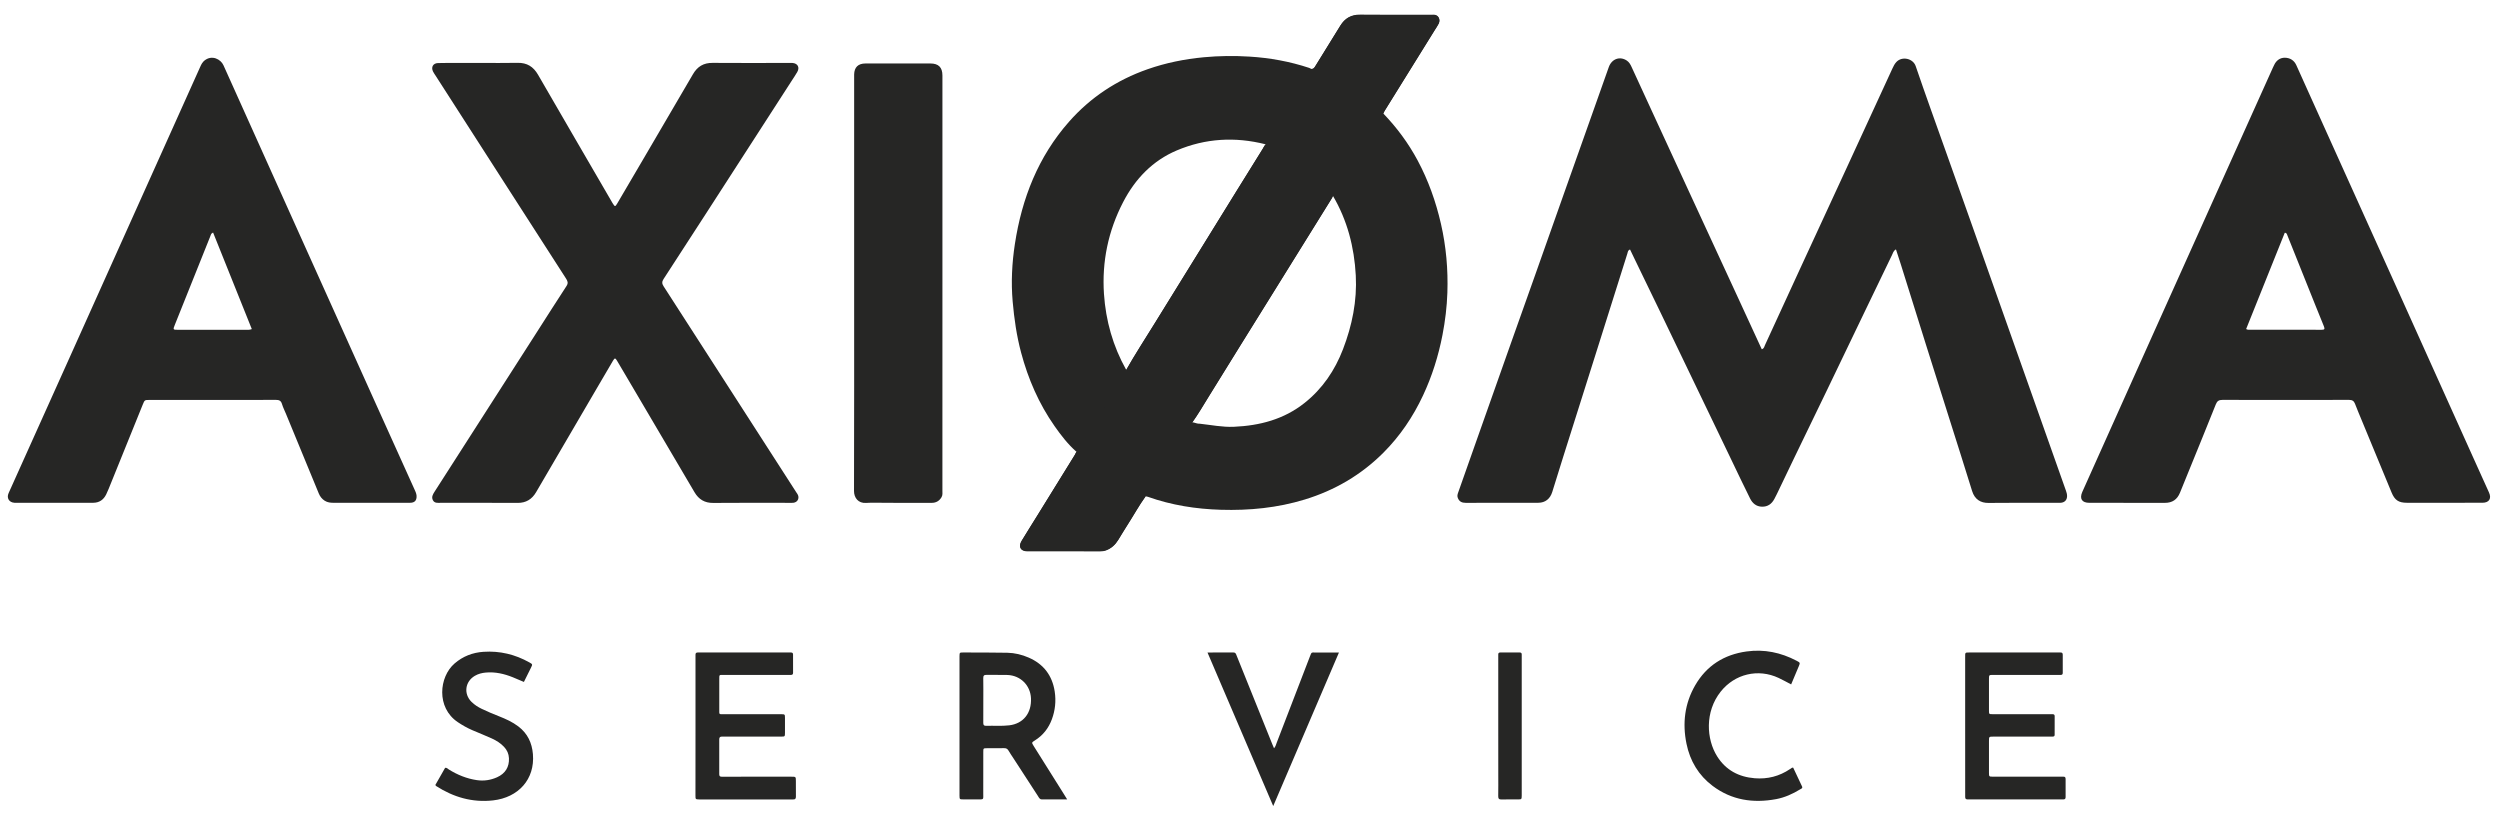<svg xmlns="http://www.w3.org/2000/svg" xmlns:xlink="http://www.w3.org/1999/xlink" id="Layer_1" x="0px" y="0px" viewBox="0 0 14174.3 4642.8" style="enable-background:new 0 0 14174.3 4642.8;" xml:space="preserve"> <style type="text/css"> .st0{clip-path:url(#SVGID_2_);} .st1{fill:#262625;} </style> <g> <defs> <rect id="SVGID_1_" y="0" width="14174.3" height="4642.9"></rect> </defs> <clipPath id="SVGID_2_"> <use xlink:href="#SVGID_1_" style="overflow:visible;"></use> </clipPath> <g class="st0"> <g> <path class="st1" d="M10749.6,1413.9c-14.9,8.2-17.3,21.4-22.4,31.9c-53.1,109.3-105.7,218.9-158.3,328.5 c-70.8,147.2-141.4,294.5-212.3,441.7c-61.5,127.5-123.4,254.7-184.9,382.2c-32.6,67.5-64.8,135.3-97.3,202.9 c-4.5,9.4-9.3,18.7-14.3,27.9c-15.1,28.2-37.5,44.7-70.7,43.8c-32.4-0.9-53.6-19.9-66.8-46.3c-37.4-74.7-73-150.3-109.2-225.6 c-62.6-130.1-125.2-260.2-187.7-390.2c-69.1-143.8-138.1-287.6-207.4-431.3c-50.7-105.2-101.8-210.3-152.7-315.5 c-7.8-16.2-15.5-32.4-23.6-49.2c-12.6,3.8-12.6,14.4-15.2,22.8c-55.5,175.5-110.6,351.1-166,526.6 c-66,209-132.1,417.9-198.1,626.9c-20.8,66.1-41.3,132.2-61.8,198.4c-12,38.7-39.6,61.1-79.3,61.2c-137.1,0.4-274.2,0-411.3,0.4 c-21.4,0.1-36.5-6.8-44.8-27.6c-4.4-11-1.9-20.2,1.7-30.2c35.4-100.2,70.7-200.5,106.1-300.7c65.7-186.1,131.4-372.2,197.3-558.2 c44.7-126.1,89.7-252.1,134.4-378.2c58-163.7,115.8-327.4,173.7-491.1c48.2-136,96.5-271.9,144.7-407.9 c32.7-92.1,65.1-184.3,97.9-276.4c16.8-47.1,63.1-63.6,102.4-37.1c13.3,8.9,20.6,22.1,26.9,36c40.1,87.1,80.1,174.2,120.2,261.3 c69.9,151.7,139.8,303.4,209.8,455.1c89.9,194.8,180,389.6,270,584.5c46.1,99.9,92.1,199.9,138.1,299.8 c13.4-3.8,14.6-15.8,18.7-24.7c66.5-144,132.4-288.2,198.7-432.2c85.1-184.6,170.5-368.9,255.6-553.4 c89.5-194,178.7-388.2,268.1-582.3c5.9-12.9,12.2-25.5,22.2-36.2c32.1-34.3,94.5-20.4,109.5,23.5 c56,164.3,115.3,327.6,173.4,491.2c46,129.7,92.3,259.2,138.2,388.9c81.1,229,162.1,458,243.1,687.1c99,280,198,560,297.2,839.9 c3.6,10,6.5,19.9,6.4,30.4c-0.2,21.8-12.8,35.7-34.3,38c-6.6,0.7-13.3,0.4-20,0.4c-130.4,0-260.9-1-391.3,0.6 c-43.9,0.5-78-19.5-92.8-67.3c-41.6-135.1-84.8-269.7-127.3-404.5c-44-139.3-88.2-278.6-132-417.9 c-48.6-154.8-96.9-309.7-145.4-464.5C10768.2,1470.1,10759.1,1443.1,10749.6,1413.9z"></path> <path class="st1" d="M7842.5,643.1c76.9,79.9,142.3,168.1,194.8,266c60.9,113.7,103.6,234,132.4,359.6 c29.5,128.7,40.9,259,36.5,390.5c-2.7,80.7-12.4,160.7-27.8,240.2c-23.1,119-59.1,233.6-110.5,343.2 c-56.5,120.6-130.2,229.8-224.5,324.1c-125.9,125.9-275.4,213.3-445.7,265.4c-155.2,47.5-314.3,63-475.8,58.2 c-141.3-4.2-279.6-26-413.3-73.4c-4.4-1.6-9.3-2-13.9-2.9c-5.9-14.1,4-23.7,10.3-33.7c71.1-112.6,138.4-227.6,211.6-339 c11.3-17.2,13.6-43.5,40.8-47.5c8.5,0.4,16.4,3.5,24.5,5.7c6.8,2.4,13.8,2.9,20.9,2.9c64.2,6.9,127.5,20.2,192.8,17.4 c147-6.5,283.7-42,400.9-135.2c101.6-80.7,171.7-184.2,218-304.7c51.7-134.7,80.1-274.1,72.4-418.2 c-8.6-160.3-47.9-313.3-130.6-453c-38.9-58.4-80.8-113.9-134.4-160.6c-72.4-63.3-156.7-101.9-247.1-130.1 c-171.5-43.4-340.1-34-502.8,34.9c-137.7,58.3-236,161.7-304.1,292.9c-84.7,163.1-121,338.3-108.7,521.1 c10.2,151.2,50.7,295.7,125.5,429c10.7,19-2.7,32.8-11.1,46.9c-55,92.1-114.2,181.7-168.7,274.1c-23.6,40.1-51.9,77.2-74,118.3 c-6.1,11.3-12.5,24.1-28,26.1c-48.2-42.4-87-92.8-123.6-145c-89.3-127.3-150.3-268-190.1-417.6c-25.2-94.6-39.1-191.2-47.7-288.9 c-9.6-109.7-3.9-218.6,12.6-326.6c39.5-258.4,132-494.6,307.1-693.2c121.9-138.2,271.1-236.4,445.1-297.4 c103.6-36.3,210-57.7,319.3-68c86.5-8.1,172.8-9,259.2-3.6c115.1,7.1,227.9,27.6,337.6,63.9c4.4,1.5,8.5,4.2,12.7,6.3 c37.6-6.2,67.5,15.2,98.8,29.3c108.9,48.8,206.2,115.3,293.4,196.7C7835.3,624.2,7840.9,632.3,7842.5,643.1z"></path> <path class="st1" d="M2720.4,356.7c71.4,0,142.8,1.1,214.2-0.4c53.3-1.1,89.6,21.7,115.9,67.4 c139.7,241.9,280.4,483.3,420.7,724.9c1,1.6,2,3.2,3,4.8c11.9,19.3,14,19.5,25.2,0.5c53.9-91.8,107.8-183.6,161.6-275.4 c89.4-152.5,179-304.9,267.8-457.7c25.3-43.5,60-64.8,111.6-64.3c146.6,1.4,293.2,0.3,439.8,0.2c4.8,0,9.6-0.2,14.3,0.3 c28.8,3,40.4,25.4,25.8,51c-9.4,16.5-20.2,32.2-30.5,48.2c-161.3,250-322.6,500-484,749.9c-81,125.4-161.9,250.8-243.6,375.8 c-9.8,15-9.6,26.1-0.2,40.7c130.5,202,260.6,404.3,390.8,606.5c120.9,187.8,241.9,375.6,362.8,563.5c3.1,4.8,6.9,9.3,8.9,14.6 c8.1,21.1-4.2,40.9-26.8,43.4c-6.6,0.7-13.3,0.3-20,0.3c-144.7,0-289.4-0.9-434.2,0.5c-48.5,0.5-82-20.4-105.5-60.1 c-129.5-219.3-258.6-438.9-387.8-658.4c-17.4-29.5-34.7-59-52.2-88.4c-9.3-15.6-12.9-15.8-22.4,0.3 c-33.4,56.5-66.4,113.1-99.5,169.8c-112.2,192-224.3,384-336.6,575.9c-23.4,40-57,61.1-105.1,60.7c-145.7-1-291.3-0.3-437-0.4 c-16,0-33.7,3-43-14.9c-9.2-17.8-0.4-32.7,9.1-47.7c191.4-298.4,382.8-596.9,574.1-895.4c58-90.4,115.3-181.3,174.2-271.1 c11.5-17.5,6.2-28.7-3.1-43.2c-111.9-173.4-223.4-346.9-334.9-520.5c-134.6-209.5-269.2-419-403.8-628.5 c-5.1-8-10.9-15.7-15-24.2c-12.1-24.8,0.4-47,28.1-47.8c40-1.3,80-0.6,119.9-0.7C2642.3,356.7,2681.4,356.7,2720.4,356.7z"></path> <path class="st1" d="M5343.3,1607c0,391.2,0,782.3-0.1,1173.5c0,13.1,2.3,26.6-5.2,39c-13,21.3-31,31.7-56.5,31.6 c-84.7-0.6-169.5-0.2-254.2-0.2c-39,0-78.2-2-117.1,0.5c-43.4,2.9-68.3-28.3-68.2-67.9c1.3-396.9,0.8-793.7,0.8-1190.6 c0-385.4,0-770.9,0-1156.3c0-4.8-0.1-9.5,0-14.3c0.7-40.7,22.6-62.4,64.1-62.4c122.8-0.2,245.6-0.1,368.5,0 c45.8,0,67.9,22.2,67.9,68C5343.4,820.9,5343.3,1214,5343.3,1607z"></path> <path class="st1" d="M6757.3,2397.6c-7.9,2.1-12.2,7.6-16.5,14.5c-78.6,127.3-157.6,254.3-236.3,381.5c-4,6.4-6.7,13.6-10,20.4 c-36.7,50.9-66.7,106.1-100.6,158.7c-18.5,28.7-35.9,58.2-53.9,87.3c-16.4,26.5-37.8,46.9-67.8,58.2c-11.1,4.2-21.8,5.7-33.2,5.7 c-137.9,0-275.8,0.1-413.7-0.1c-38.4,0-52.8-25-32.7-58.2c29-47.9,59.1-95.3,88.5-142.9c71-114.6,141.9-229.3,212.7-344 c3.5-5.6,6-11.8,9.1-17.7c10.6-9.8,17.8-22.2,25.2-34.2c79.8-128.8,159.7-257.7,238.9-386.9c7-11.4,19.8-21.4,15.3-37.8 c51.7-91.9,109.5-180.1,164.7-269.8c106-172.3,212.8-344.2,319.3-516.2c97.5-157.5,194.6-315.2,292.7-472.3 c6.8-11,11.2-24.5,24.3-30.7c66,21.6,130.2,46.8,187.8,86.8c76.8,53.4,139,120,186.1,200.7c2,9.3-2.6,16.5-7.1,23.9 c-113.1,181.6-226,363.3-338.7,545.2c-119.2,192.4-239.4,384.1-357.9,576.9C6822.4,2297.3,6792.1,2348.9,6757.3,2397.6z"></path> <path class="st1" d="M3943.3,4115.8c0-127.5,0-255,0-382.5c0-6.7,0.3-13.3,0-20c-0.5-9.5,3.4-14.2,13.2-13.9 c5.7,0.2,11.4,0,17.1,0c164.7,0,329.4,0,494,0c5.7,0,11.4,0.2,17.1,0.1c8.4-0.3,11.7,3.7,11.7,12c-0.2,34.3-0.3,68.5,0.1,102.8 c0.1,10.6-5.4,12.5-14.2,12.4c-20-0.3-40-0.1-60-0.1c-106.6,0-213.2,0-319.8,0c-25.2,0-24.4-2.5-24.4,24.9 c0,57.1-0.1,114.2,0,171.3c0.1,30.2-2.9,26.4,28.3,26.5c102.8,0.1,205.6,0,308.4,0c4.8,0,9.5-0.1,14.3,0 c21.2,0.4,21.4,0.4,21.5,22.1c0.2,27.6,0.2,55.2,0,82.8c-0.2,21.7-0.3,22.1-21.6,22.1c-81.9,0.2-163.7,0.1-245.6,0.1 c-29.5,0-59,0.4-88.5-0.2c-11.9-0.2-17.1,3.3-17,16.1c0.4,65.7,0.4,131.3,0,197c-0.1,11.3,4.2,14.6,15,14.5 c41.9-0.4,83.8-0.2,125.6-0.2c89.5,0,179,0,268.4,0c25.3,0,25.4,0.2,25.5,24.1c0.2,29.5-0.4,59,0.2,88.5 c0.3,12.5-4.7,17.4-16.8,16.4c-4.7-0.4-9.5,0-14.3,0c-169.4,0-338.9,0-508.3,0c-2.9,0-5.7,0.1-8.6,0 c-21.1-0.6-21.5-0.6-21.5-22.8C3943.3,4378.4,3943.3,4247.1,3943.3,4115.8z"></path> <path class="st1" d="M11141.9,4115.3c0-127.5,0-255,0-382.5c0-7.6,0.1-15.2,0.2-22.8c0-7.1,4-10.1,10.6-10.4 c5.7-0.2,11.4-0.2,17.1-0.2c165.6,0,331.3,0,496.9,0c4.8,0,9.5,0.2,14.3,0c8.9-0.4,14.3,2.1,14.2,12.5 c-0.3,34.3-0.2,68.5,0,102.8c0.1,8.4-3.4,12.1-11.7,11.9c-6.7-0.2-13.3,0-20,0c-120.9,0-241.8,0-362.7,0 c-23.6,0-23.8,0.2-23.9,22.5c-0.2,59.9-0.2,119.9,0,179.8c0.1,19.9,0.4,20.3,20.2,20.3c106.6,0.1,213.2,0.1,319.8,0.1 c6.7,0,13.3,0.2,20,0c7.9-0.2,12.6,2.4,12.5,11.2c-0.1,35.2-0.1,70.4-0.1,105.6c0,7.1-3.8,10.1-10.6,10.1 c-7.6,0-15.2,0.2-22.8,0.2c-104.7,0-209.4,0-314.1,0c-24.6,0-24.9,0.2-24.9,24.9c-0.1,59.9-0.1,119.9,0,179.8 c0.1,22.2,0.3,22.4,23.8,22.4c125.7,0.1,251.3,0,377,0c6.7,0,13.3,0.3,20,0c9.5-0.5,13.8,3.2,13.7,13.2 c-0.3,34.3-0.3,68.5,0,102.8c0.1,10.2-5.1,13.3-14.2,13c-5.7-0.2-11.4,0-17.1,0c-168.5,0-337,0-505.5,0c-5.7,0-11.4-0.3-17.1,0 c-10.5,0.5-16.2-3.5-15.5-14.8c0.4-6.6,0-13.3,0-20C11141.9,4370.3,11141.9,4242.8,11141.9,4115.3z"></path> <path class="st1" d="M7842.5,643.1c-33.4-33.4-68-65.4-105.7-94c-78.8-59.9-164.7-107.2-256-144.9c-14.9-6.1-30.6-8.5-45.7-13.3 c14,0.3,18.9-10.8,24.8-20.3c46.5-75,93.2-149.9,139.2-225.2c26-42.5,61.6-63.1,112.8-62.5c134,1.6,268.1,0.5,402.1,0.6 c8.5,0,17.5-0.9,25.5,1.4c18.6,5.4,27.2,27.7,17.9,47c-6.1,12.7-14.6,24.4-22.1,36.5C8040.3,321.5,7945.1,474.7,7850,628 C7847.1,632.7,7845,638,7842.5,643.1z"></path> <path class="st1" d="M2468.2,4450.7c18.4-32.2,37.1-65,55.6-97.5c10.1-1.2,14.9,5.7,20.9,9.5c49,30.5,101.4,51.9,158.7,60.4 c39.6,5.9,77.9,0.2,114.3-16c47.3-21.1,70.2-58.6,67.9-108.4c-1.1-24.8-10.7-45.8-27.6-64c-19.9-21.3-44.1-36.3-70.1-48.1 c-36.4-16.4-73.4-31.1-110.1-46.8c-28.9-12.4-56-27.8-82.2-45.4c-123.4-82.9-106.1-256.9-18.4-332.6 c47.3-40.9,102.3-62,163.5-66.2c92.5-6.3,179.4,14.5,260.3,59.8c18.9,10.6,19,10.8,9.6,30.1c-12.9,26.4-26.2,52.6-40.2,80.9 c-21.5-9.1-42-18.2-62.8-26.5c-49.1-19.7-99.6-31.5-153-26.7c-22.1,2-43.1,7.2-62.3,18.5c-55.9,32.8-64.8,102.3-18.9,147.8 c17.1,16.9,37.2,29.6,58.7,39.9c31.7,15.2,64.1,28.7,96.8,41.6c39,15.3,77,32.5,110.6,58.2c51.7,39.5,76.6,92.5,82,156.4 c12,142.4-82.1,246.4-226.6,262.5c-117.1,13.1-224-18.3-322.3-81.6C2471.3,4455.5,2470.4,4453.6,2468.2,4450.7z"></path> <path class="st1" d="M10155.3,3880.4c-25.6-13.3-47.9-25.9-71-36.7c-116.4-54.6-248.8-22.7-328.5,77.7 c-91.1,114.8-80.9,270-20.1,366.8c49,78.1,122.4,117,213.2,124.3c72.7,5.9,139.6-11.2,200.2-52.2c3.9-2.7,7.9-5.3,11.9-7.9 c0.7-0.4,1.8-0.1,5.9-0.1c16.3,34.6,33,70.4,50,106.1c5.2,11-4.2,13.2-10,16.7c-42.4,26-87.5,46.5-136.5,55.7 c-130,24.3-252.2,6.2-360-74.8c-80-60.2-128.6-141.9-148.5-239.5c-23.6-115.8-10.3-227.6,49.2-330.7 c64.6-111.8,163.6-174.4,291.2-192.1c100.5-14,194.7,5.8,283.9,52.6c20.8,10.9,20.8,11.3,12.1,32.1 C10184.5,3812,10170.3,3845.1,10155.3,3880.4z"></path> <path class="st1" d="M7218.8,4570.1c-125.3-292.7-248.2-579.8-372.7-870.6c52.2,0,99.6,0.2,147-0.1c13-0.1,14.8,9.2,18.4,18 c28,69.7,56.1,139.3,84.1,208.9c39.4,97.9,78.8,195.7,118.2,293.6c2.8,7,5.9,13.9,9.6,22.6c8.9-9.6,11.1-20.6,14.9-30.6 c62.9-163.2,125.7-326.4,188.4-489.6c10.3-26.7,8-22.6,31.9-22.7c42.6-0.2,85.3-0.1,132.9-0.1 C7466.9,3990.3,7344,4277.4,7218.8,4570.1z"></path> <path class="st1" d="M8494.7,4114.3c0-127.4,0-254.8,0-382.2c0-6.7,0.2-13.3,0-20c-0.2-7.7,1.9-12.7,10.9-12.7 c37.1,0.1,74.2,0.1,111.3,0c9.1,0,11.1,5.1,10.9,12.7c-0.2,6.6,0,13.3,0,20c0,255.8,0,511.5,0,767.3c0,3.8,0.1,7.6,0,11.4 c-0.5,21.3-0.5,21.5-22.3,21.7c-30.4,0.2-60.9-0.6-91.3,0.3c-14.7,0.5-20-4-19.7-19.2c0.8-41.8,0.3-83.7,0.3-125.5 C8494.7,4296.8,8494.7,4205.6,8494.7,4114.3z"></path> <path class="st1" d="M6783.8,2405.2c5-0.9,9.5-0.1,13.3,3.6C6792,2409.8,6787.1,2410.7,6783.8,2405.2z"></path> <g> <path class="st1" d="M14111.9,2792.3c-30.7-67.4-61.1-135-91.5-202.5c-140.3-311.6-280.5-623.2-421-934.8 c-168.6-373.8-337.3-747.6-506-1121.4c-24.6-54.5-49.3-109-73.7-163.6c-12.7-28.5-36.8-42.5-65.5-42.7 c-27-0.2-48.4,15.4-60.3,41.1c-2.4,5.2-5.1,10.2-7.4,15.4c-105.2,233.8-210.4,467.5-315.5,701.3 c-122.2,271.8-244.5,543.6-366.6,815.5c-108.9,242.4-217.4,485-326.2,727.5c-24.1,53.7-48.6,107.2-72.2,161.1 c-16.9,38.6-2,61.5,39.6,61.6c142.8,0.2,285.6-0.3,428.4,0.3c42.4,0.2,70.1-18.9,85.8-57.4c16.8-41.3,33.6-82.6,50.4-123.9 c51.1-125.7,102.6-251.3,152.9-377.4c7.6-19.1,17.7-25.2,38-25.2c238.9,0.7,477.9,0.6,716.8,0c18,0,28,5.5,34.3,22.1 c12.2,31.9,25.5,63.4,38.6,94.9c56.2,136,112.6,271.8,168.6,407.8c17.8,43.3,39.3,58.5,86.8,58.6c69.5,0.2,139,0.1,208.5,0 c73.3,0,146.6,0.3,219.9-0.1C14112.8,2850.4,14127.5,2826.5,14111.9,2792.3z M13163,1869.7c-139,0.2-278,0-417-0.2 c-2.6,0-5.3-1.7-11.1-3.8c73.7-183.7,146.4-364.9,219-545.9c11.3,0,12.4,8.4,15.1,15.2c53,132.3,105.8,264.6,158.9,396.8 c15.9,39.6,32.4,79,48.1,118.7C13181.9,1865.8,13179.5,1869.7,13163,1869.7z"></path> </g> <g> <path class="st1" d="M2353.4,2782.3c-78-172-155.6-344.2-233.2-516.5c-152.8-339.3-305.6-678.5-458.3-1017.8 c-112.6-250.1-225.1-500.3-337.6-750.5c-19.1-42.4-38.3-84.8-57.3-127.3c-15.4-34.4-65.3-60.9-107.7-26.9 c-11.5,9.2-17.9,21.7-23.8,34.9c-35.6,79.8-71.6,159.3-107.4,239c-119.1,265-238.1,530-357.2,794.9 c-93.3,207.8-186.6,415.6-280,623.3c-89.5,199.1-179.1,398.2-268.7,597.2c-24.5,54.6-49.4,109-73.6,163.7 c-12.3,27.7,2.9,52.3,32.9,54.3c7.6,0.5,15.2,0.2,22.8,0.2c105.7,0,211.3,0,317,0c36.2,0,72.4,0.3,108.5-0.2 c33.7-0.5,57.4-17.4,72.1-47.1c5.1-10.2,9.6-20.7,13.9-31.3c64.5-159.2,128.9-318.5,193.3-477.7c10.9-26.9,11-26.9,38.6-26.9 c119,0,238,0,357,0c20.9,0,41.9,0,62.8,0c99,0,198,0.3,297-0.3c17.5-0.1,28.3,4.2,33.9,22.5c6,19.9,15.5,38.7,23.5,58 c61.9,150,123.9,300,185.5,450.2c7.2,17.5,18,31.1,33.6,41.1c15.9,10.2,33.7,11.8,52.1,11.7c140.9-0.2,281.8-0.1,422.7-0.1 c5.7,0,11.5,0.3,17.1-0.5c17.9-2.4,27-11.9,28.8-29.8C2363.2,2806.9,2359.1,2794.8,2353.4,2782.3z M1396.8,1869.8 c-128.5,0.1-257.1,0.1-385.6,0.1c-31.4,0-31.2-0.1-19.4-29.6c67.1-167.3,134.1-334.7,201.1-502.1c2.8-6.9,3.5-15,15.3-19.7 c73.1,182.3,146.2,364.4,219.5,547.3C1413.9,1871.2,1405.2,1869.8,1396.8,1869.8z"></path> </g> <g> <path class="st1" d="M6029.2,4497.9c-56.1-89.4-112.3-178.7-168.4-268.1c-12.2-19.5-12.3-19.9,6.4-31.6 c46.2-28.8,77.9-69.4,96.6-119.9c18.9-50.9,24.3-104,16.2-157.3c-13.7-90.4-62.5-155.5-147.1-192.4 c-38.7-16.9-79.5-26.9-121.6-27.7c-83.7-1.5-167.5-1.3-251.2-1.5c-19.5,0-19.5,0.6-20,21.2c-0.1,4.8,0,9.5,0,14.3 c0,254,0,508,0,761.9c0,4.8-0.1,9.5,0,14.3c0.5,20.6,0.5,21,20.2,21.2c26.6,0.4,53.3,0.2,79.9,0.1c40.3-0.2,34.4,3.2,34.6-35.4 c0.3-78,0-156,0.2-234c0-20.3,0.4-20.6,19.9-20.8c32.4-0.3,64.7,0.3,97.1-0.4c11.7-0.3,19.6,2.9,25.6,13.3 c9,15.6,19.5,30.4,29.3,45.6c46,71,92,142,138.2,212.9c5.5,8.4,8.9,18.9,22.6,18.8c45.4-0.4,90.8-0.2,142.8-0.2 C6041.1,4517.1,6035.2,4507.4,6029.2,4497.9z M5722.3,4112.4c-43.6,5.2-87.3,1.3-130.9,2.8c-12.2,0.4-16.7-4.1-16.5-16.4 c0.5-42.7,0.2-85.5,0.2-128.2c0-41.8,0.6-83.6-0.3-125.3c-0.3-15.1,4.8-19.3,19.5-19c38.9,0.9,77.9-0.6,116.8,0.6 c74.5,2.3,131,58.5,134.3,132.2C5849.2,4043.7,5801.6,4102.9,5722.3,4112.4z"></path> </g> <path class="st1" d="M6756.9,2399.8c-7.9,2.1-12.2,7.6-16.5,14.5c-78.6,127.3-157.6,254.3-236.3,381.5c-4,6.4-6.7,13.6-10,20.4 c-36.7,50.9-66.7,106.1-100.6,158.7c-18.5,28.7-35.9,58.2-53.9,87.3c-16.4,26.5-37.8,46.9-67.8,58.2c-11.1,4.2-21.8,5.7-33.2,5.7 c-137.9,0-275.8,0.1-413.7-0.1c-38.4,0-52.8-25-32.7-58.2c29-47.9,59.1-95.3,88.5-142.9c71-114.6,141.9-229.3,212.7-344 c3.5-5.6,6-11.8,9.1-17.7c10.6-9.8,17.8-22.2,25.2-34.2c79.8-128.8,159.7-257.7,238.9-386.9c7-11.4,19.8-21.4,15.3-37.8 c51.7-91.9,109.5-180.1,164.7-269.8c106-172.3,212.8-344.2,319.3-516.2c97.5-157.5,194.6-315.2,292.7-472.3 c6.8-11,11.2-24.5,24.3-30.7c66,21.6,130.2,46.8,187.8,86.8c76.8,53.4,139,120,186.1,200.7c2,9.3-2.6,16.5-7.1,23.9 c-113.1,181.6-226,363.3-338.7,545.2c-119.2,192.4-239.4,384.1-357.9,576.9C6822,2299.6,6791.7,2351.2,6756.9,2399.8z"></path> <path class="st1" d="M7842.1,645.4c-33.4-33.4-68-65.4-105.7-94c-78.8-59.9-164.7-107.2-256-144.9c-14.9-6.1-30.6-8.5-45.7-13.3 c14,0.3,18.9-10.8,24.8-20.3c46.5-75,93.2-149.9,139.2-225.2c26-42.5,61.6-63.1,112.8-62.5c134,1.6,268.1,0.5,402.1,0.6 c8.5,0,17.5-0.9,25.5,1.4c18.6,5.4,27.2,27.7,17.9,47c-6.1,12.7-14.6,24.4-22.1,36.5c-95.1,153.2-190.3,306.4-285.4,459.7 C7846.7,635,7844.6,640.3,7842.1,645.4z"></path> </g> </g> </g> </svg>